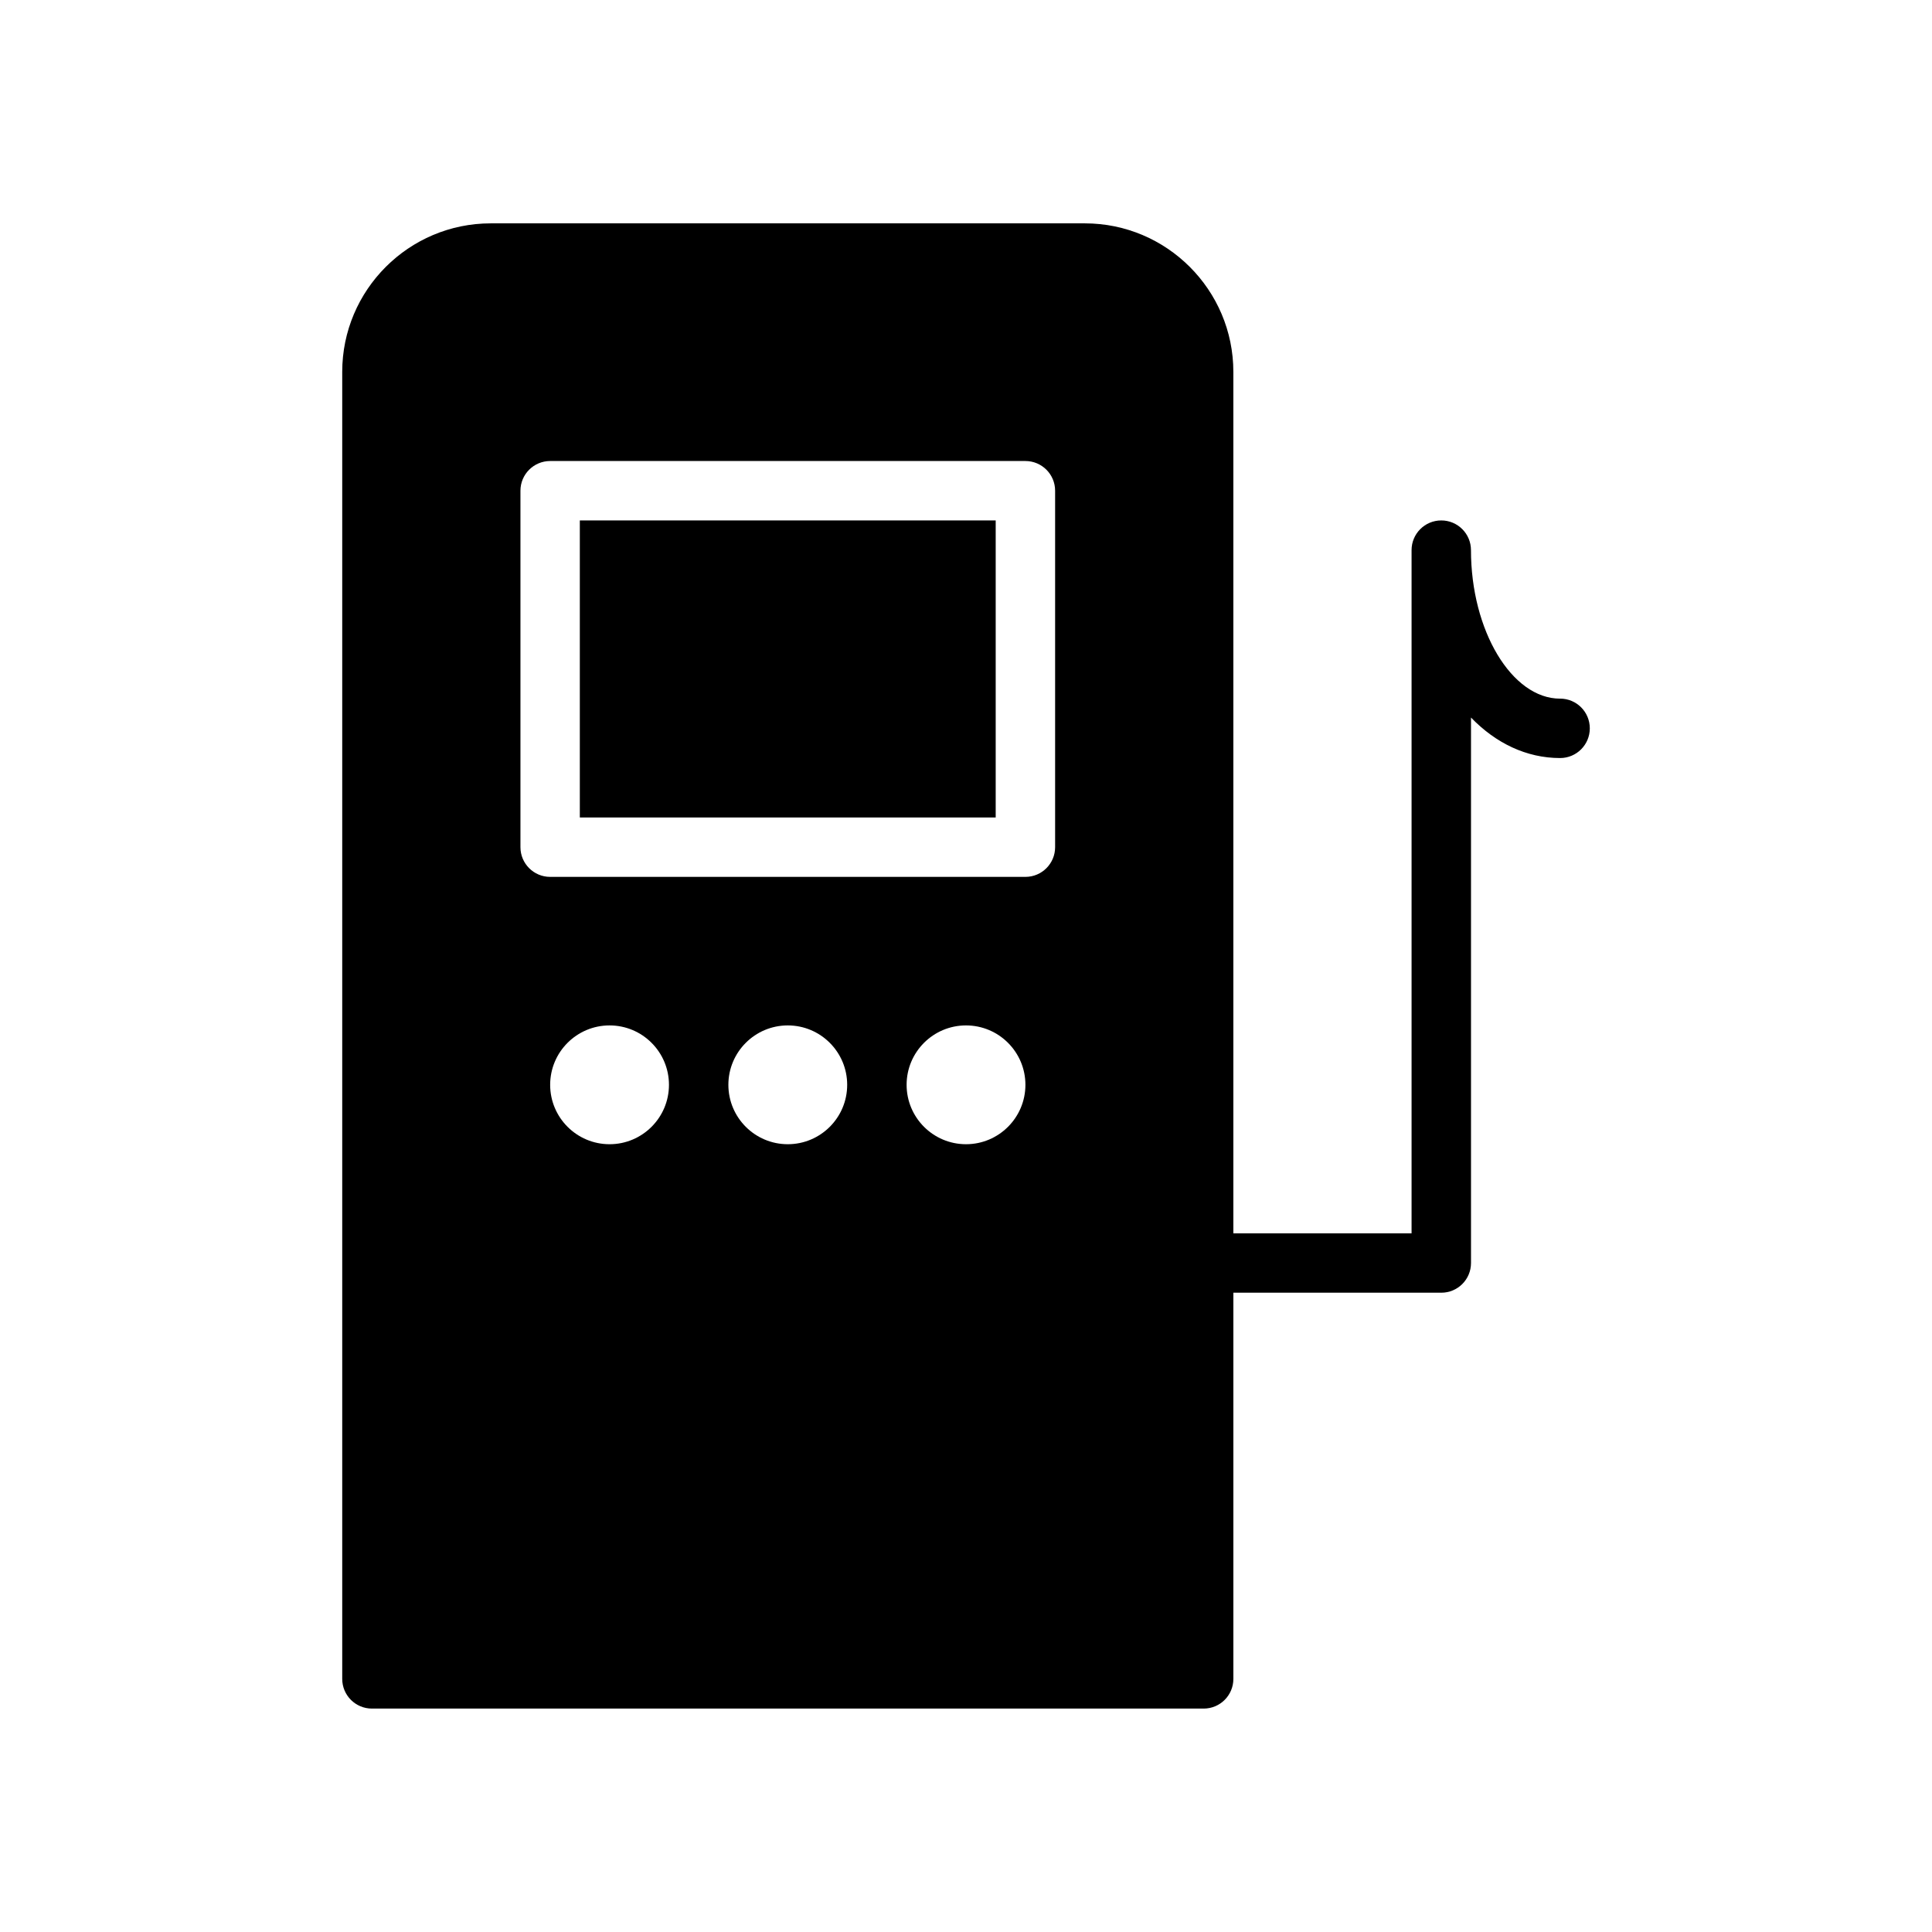 <?xml version="1.0" encoding="UTF-8"?>
<!-- The Best Svg Icon site in the world: iconSvg.co, Visit us! https://iconsvg.co -->
<svg fill="#000000" width="800px" height="800px" version="1.1" viewBox="144 144 512 512" xmlns="http://www.w3.org/2000/svg">
 <g>
  <path d="m297.66 281.92h110.21v78.719h-110.21z"/>
  <path d="m557.44 329.15c-12.801 0-23.617-18.027-23.617-39.359 0-4.344-3.519-7.871-7.871-7.871-4.352 0-7.871 3.527-7.871 7.871v181.05h-47.23v-228.29c0-21.703-17.656-39.359-39.359-39.359h-157.44c-21.703 0-39.359 17.656-39.359 39.359v346.37c0 4.352 3.527 7.871 7.871 7.871h220.42c4.352 0 7.871-3.519 7.871-7.871v-102.34h55.105c4.352 0 7.871-3.519 7.871-7.871v-144.55c6.531 6.769 14.68 10.73 23.613 10.73 4.352 0 7.871-3.527 7.871-7.871 0.004-4.348-3.516-7.875-7.871-7.875zm-251.9 118.08c-8.691 0-15.742-7.055-15.742-15.742 0-8.691 7.055-15.742 15.742-15.742 8.691 0 15.742 7.055 15.742 15.742s-7.051 15.742-15.742 15.742zm47.23 0c-8.691 0-15.742-7.055-15.742-15.742 0-8.691 7.055-15.742 15.742-15.742 8.691 0 15.742 7.055 15.742 15.742 0.004 8.688-7.051 15.742-15.742 15.742zm47.234 0c-8.691 0-15.742-7.055-15.742-15.742 0-8.691 7.055-15.742 15.742-15.742 8.691 0 15.742 7.055 15.742 15.742s-7.055 15.742-15.742 15.742zm23.613-78.719c0 4.344-3.519 7.871-7.871 7.871h-125.95c-4.344 0-7.871-3.527-7.871-7.871v-94.465c0-4.344 3.527-7.871 7.871-7.871h125.95c4.352 0 7.871 3.527 7.871 7.871z"/>
 </g>
</svg>